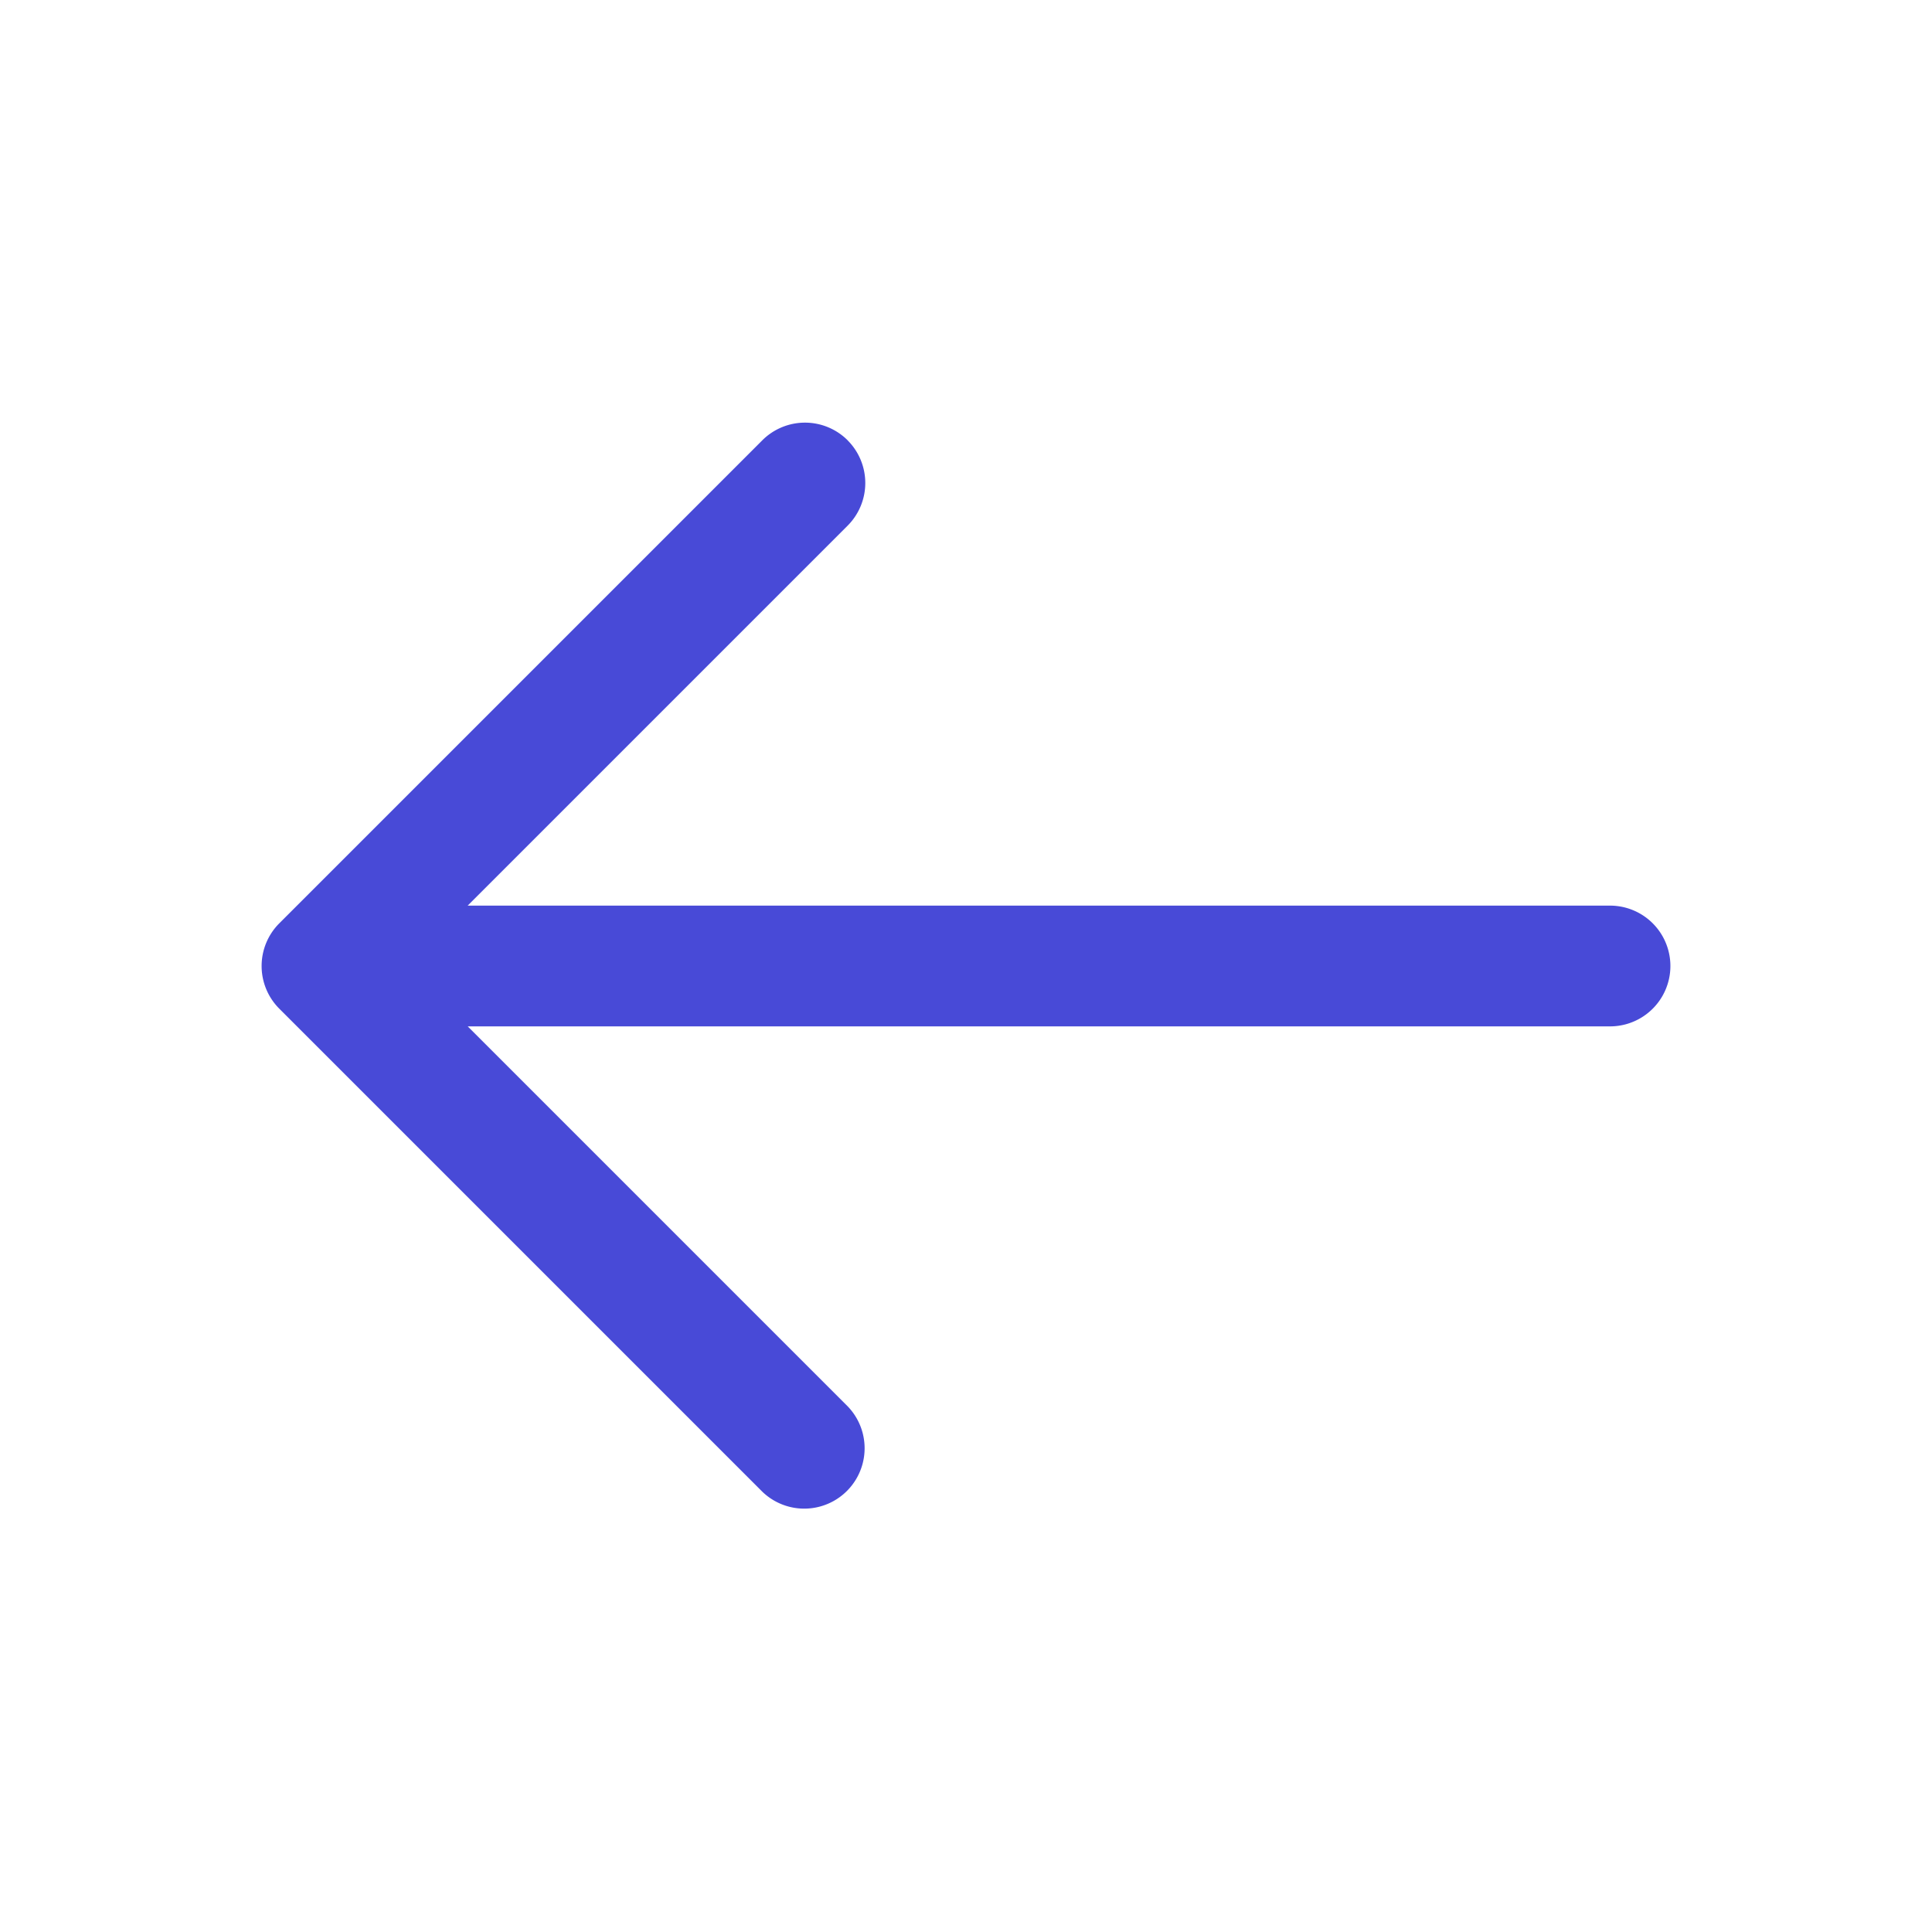 <svg width="32" height="32" fill="none" xmlns="http://www.w3.org/2000/svg"><path fill-rule="evenodd" clip-rule="evenodd" d="M14.04 7.293a1 1 0 0 0-1.414 0l-8 8a1 1 0 0 0 0 1.414l8 8a1 1 0 0 0 1.414-1.414L7.747 17h18.92a1 1 0 1 0 0-2H7.746l6.293-6.293a1 1 0 0 0 0-1.414z" fill="#484AD7"/></svg>